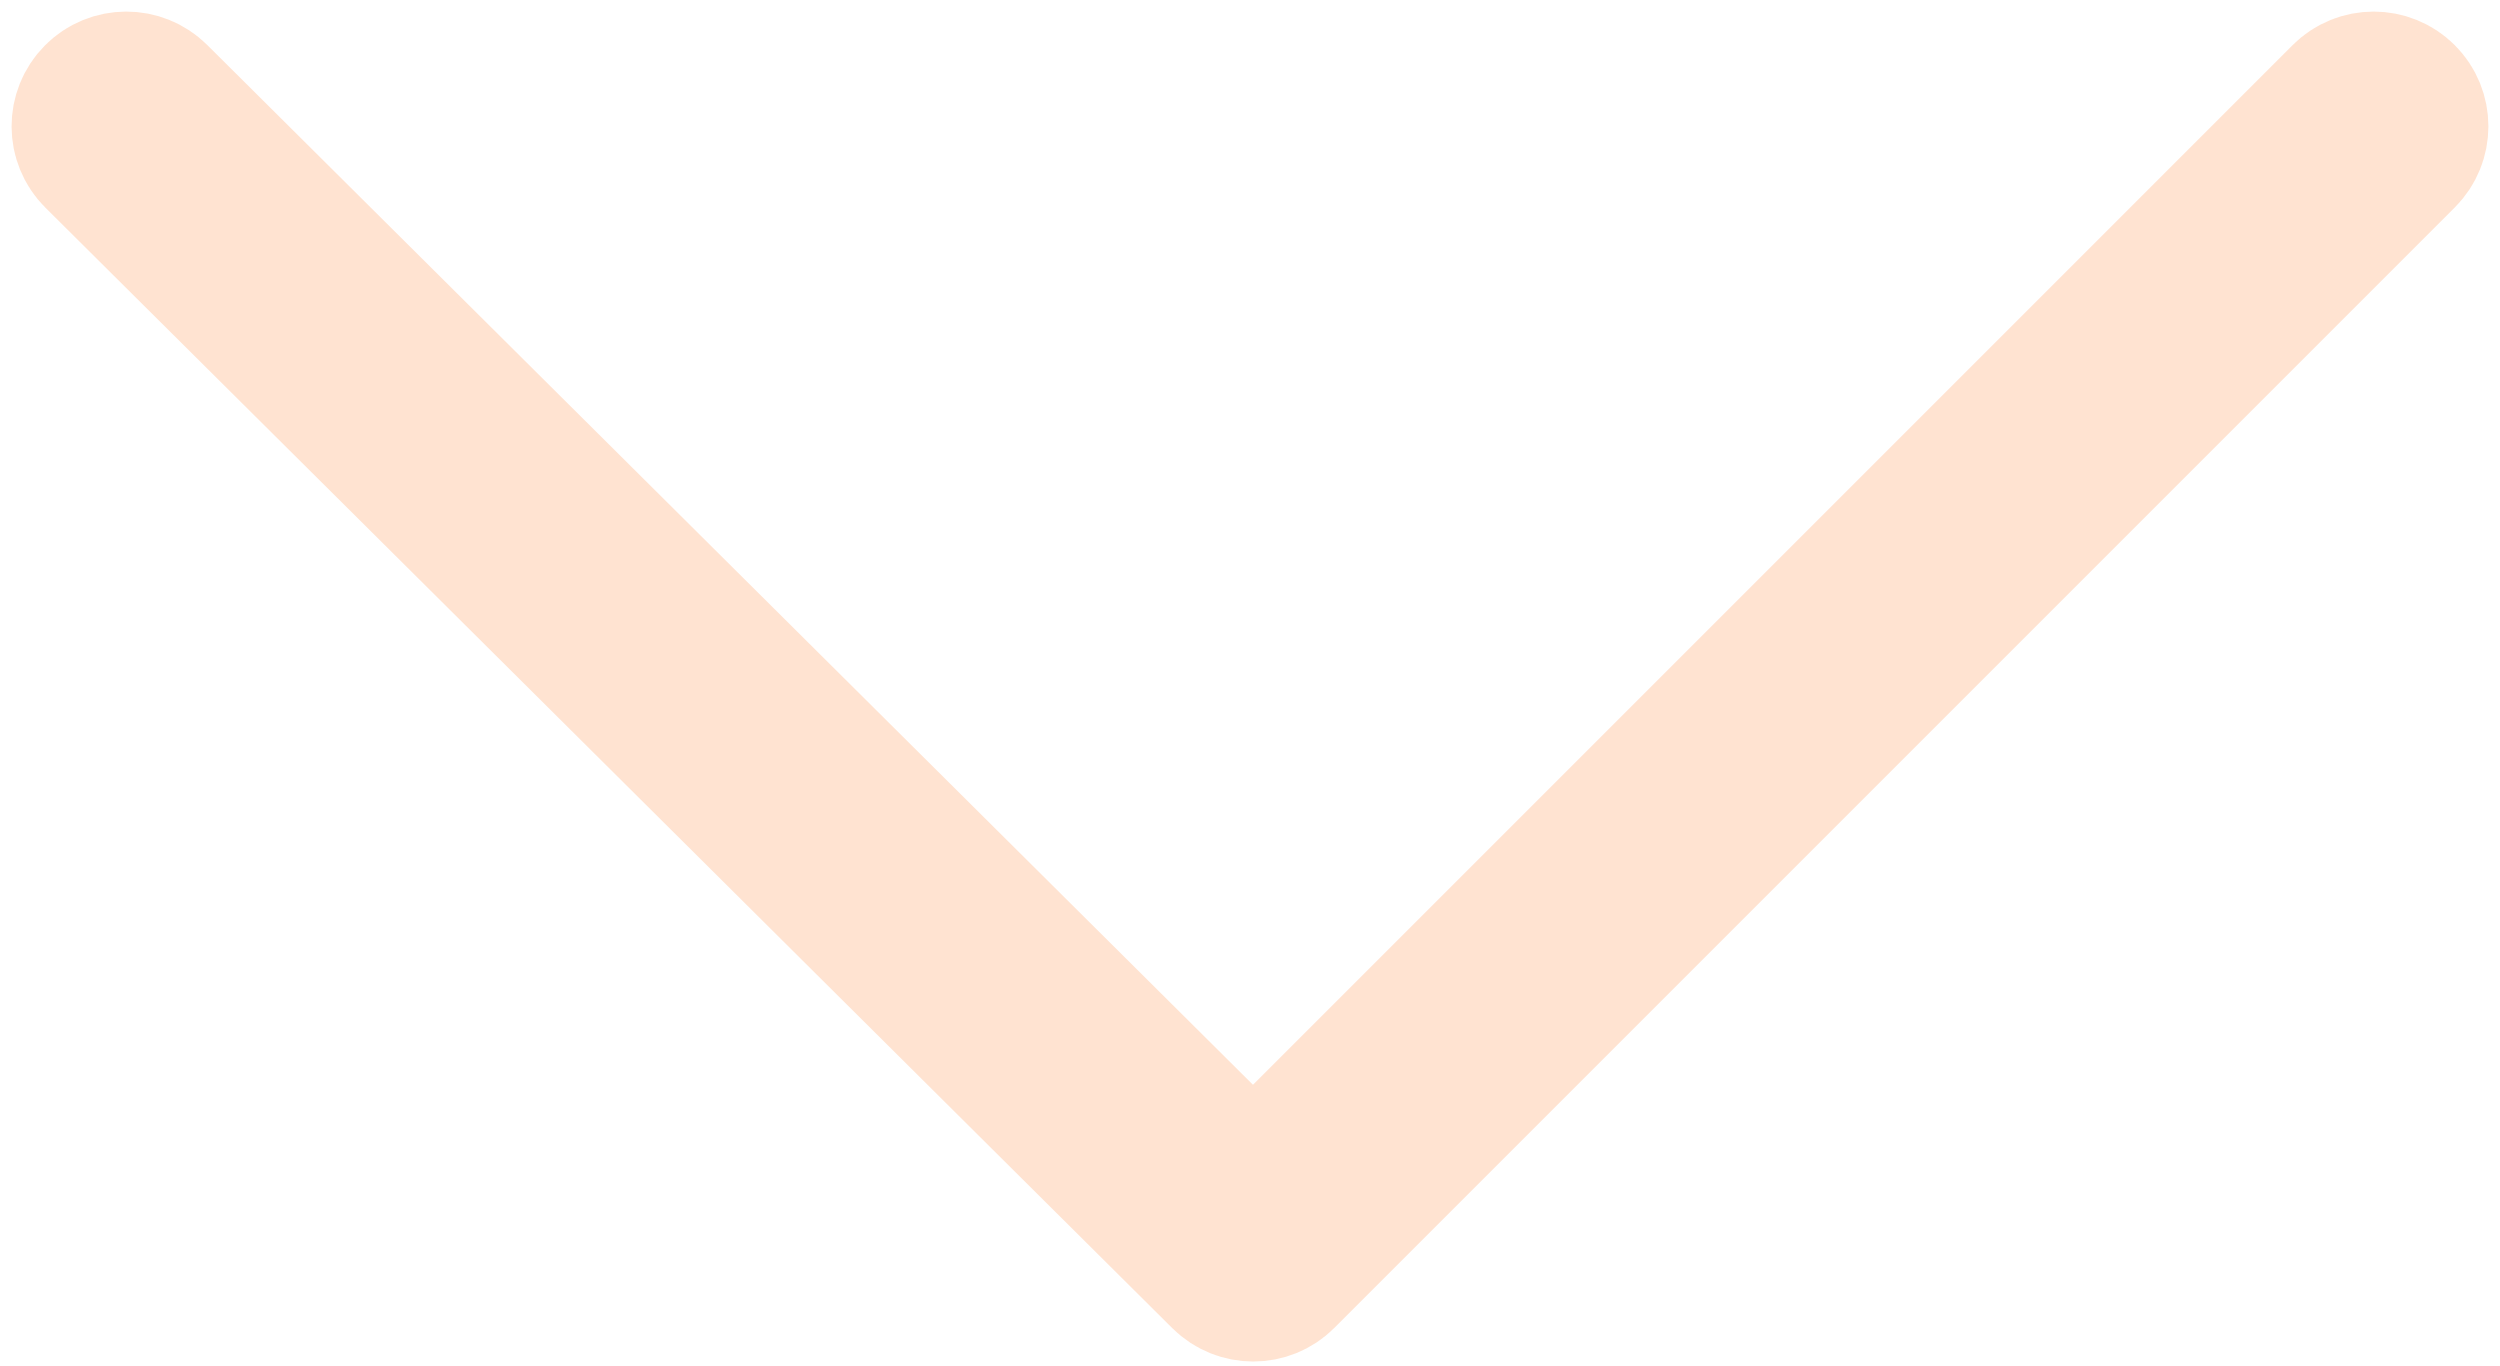 <?xml version="1.0" encoding="UTF-8"?> <svg xmlns="http://www.w3.org/2000/svg" width="108" height="59" viewBox="0 0 108 59" fill="none"> <path d="M54.139 55.318C53.767 55.318 53.397 55.177 53.112 54.895L4.43 6.49C3.859 5.923 3.857 5.001 4.424 4.43C4.991 3.859 5.913 3.857 6.483 4.424L54.135 51.805L101.513 4.427C102.082 3.858 103.003 3.858 103.572 4.427C104.141 4.996 104.141 5.918 103.572 6.487L55.167 54.892C54.884 55.176 54.511 55.318 54.139 55.318Z" fill="#FFE3D1" stroke="#FFE3D1" stroke-width="7"></path> </svg> 
